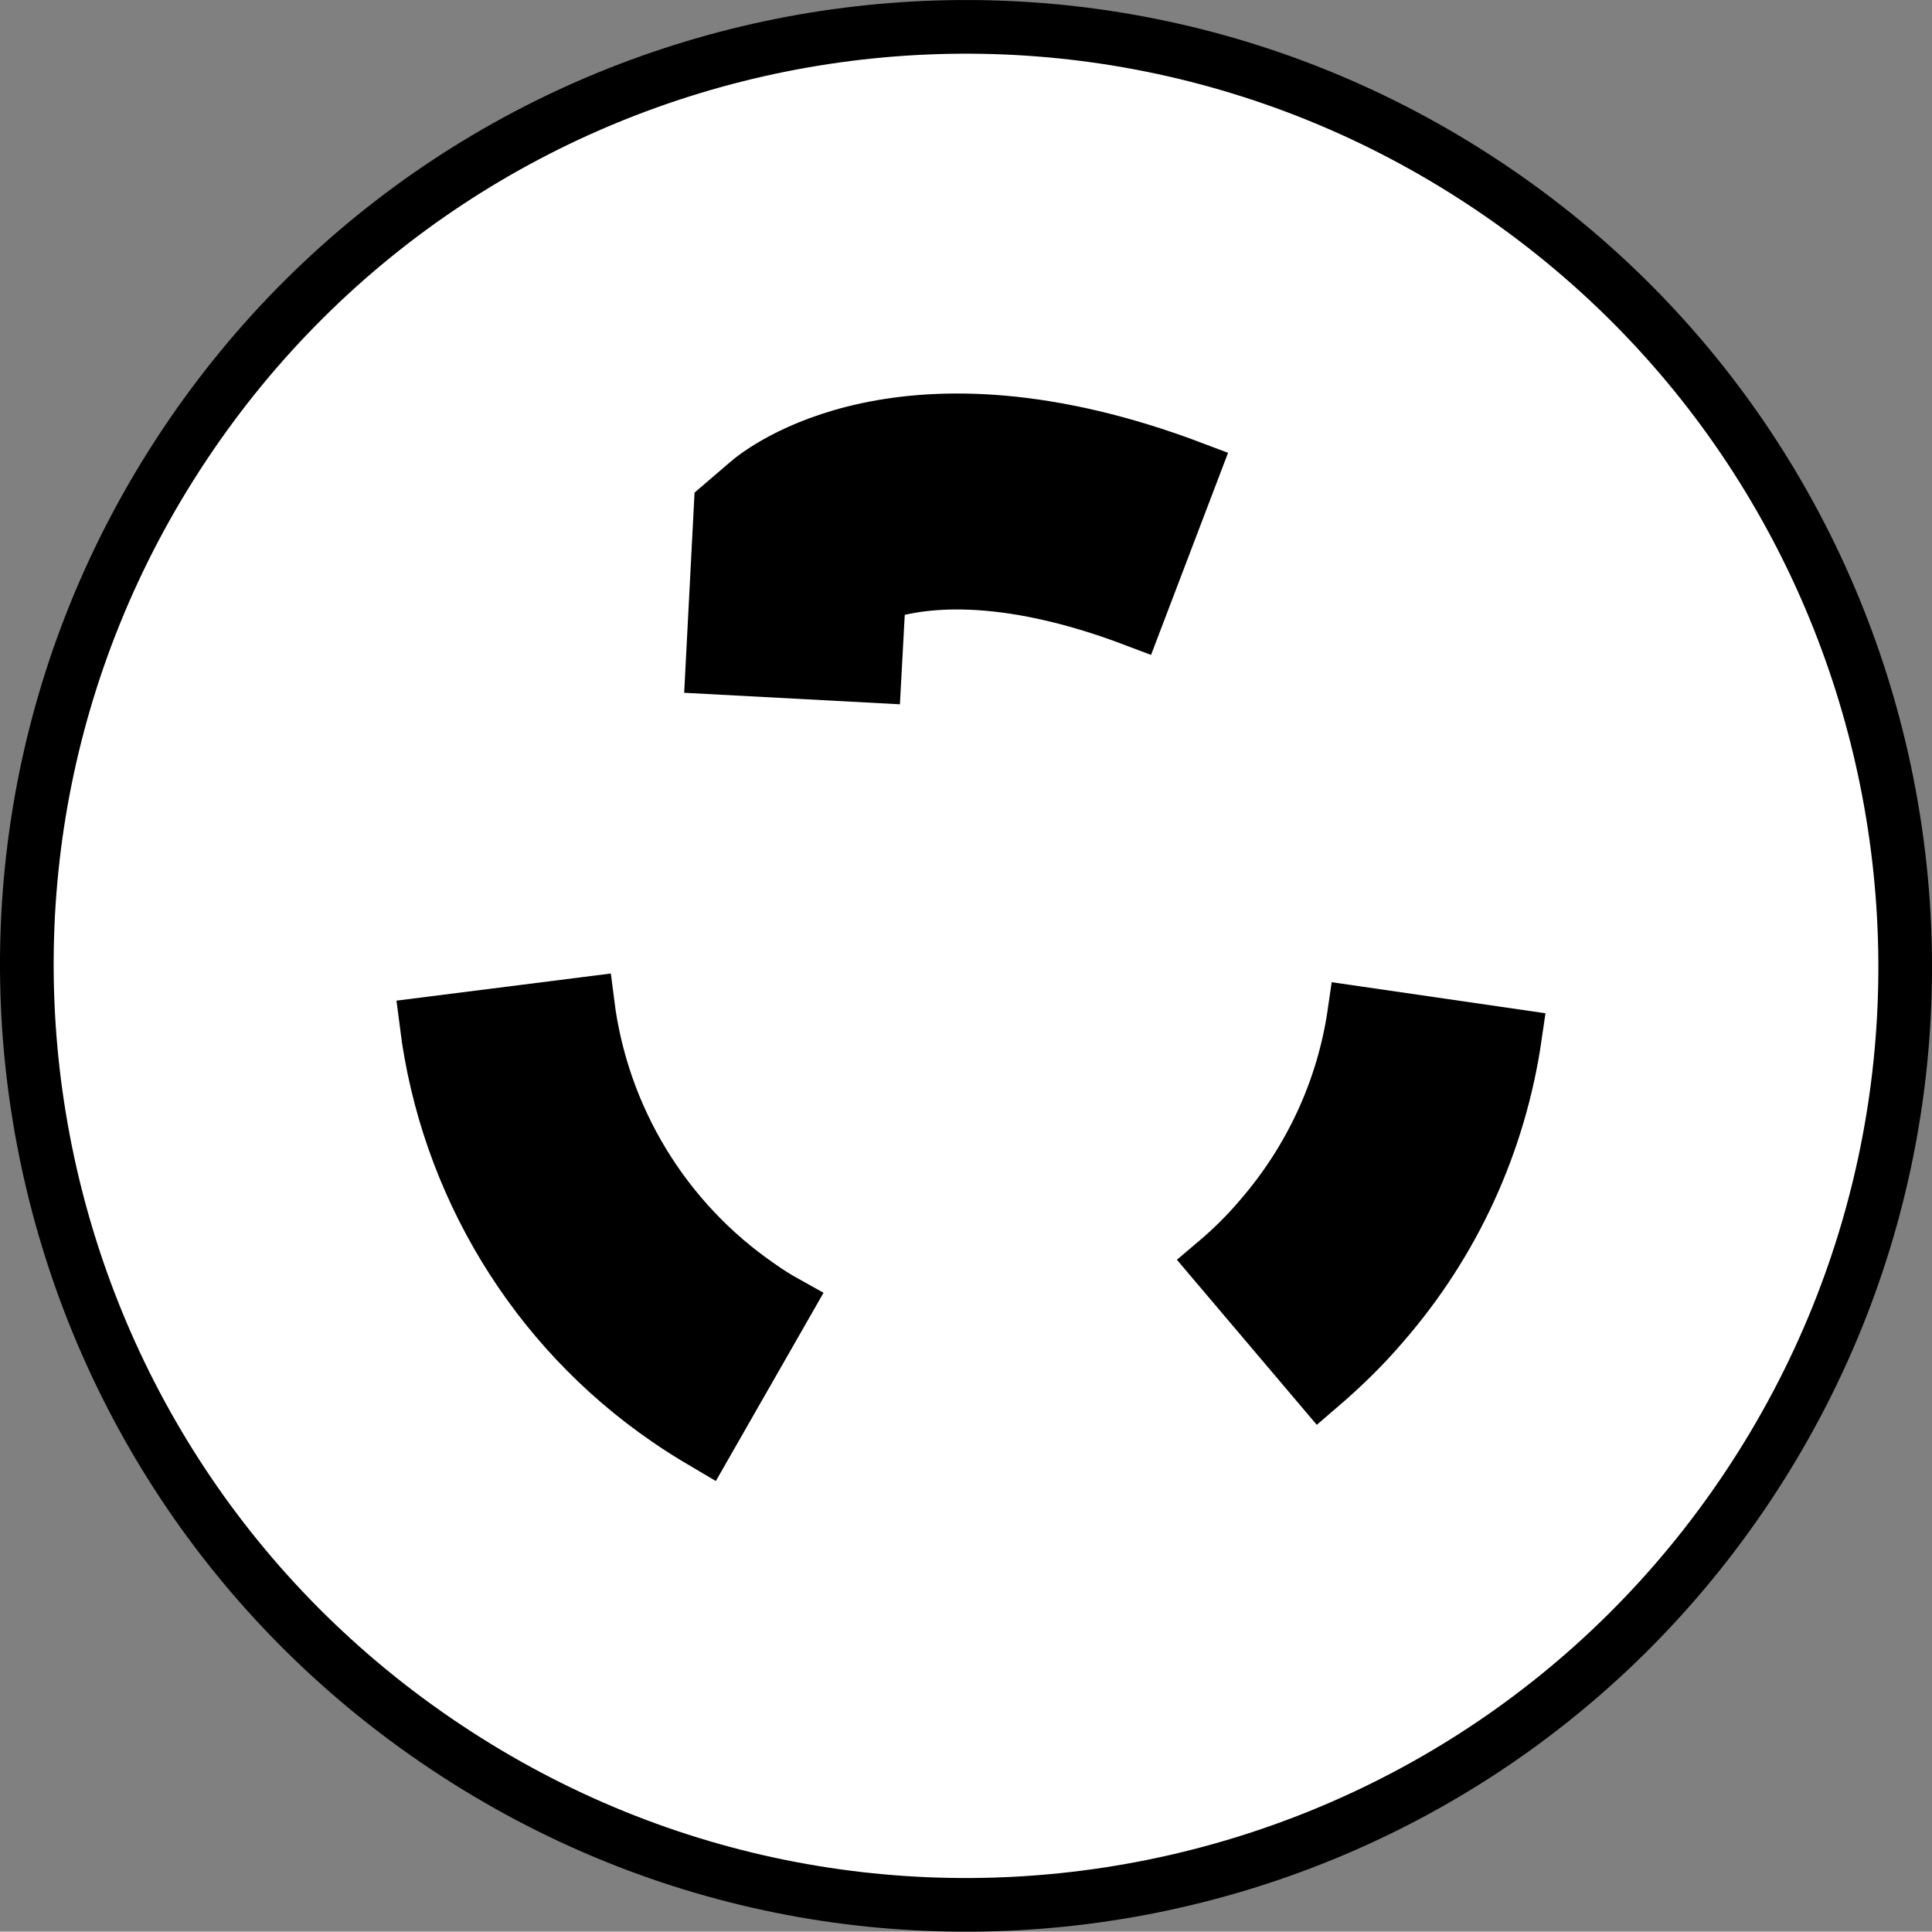 <?xml version="1.0" encoding="iso-8859-1"?>
<!-- Generator: Adobe Illustrator 28.1.0, SVG Export Plug-In . SVG Version: 6.00 Build 0)  -->
<svg version="1.1" id="Image" xmlns="http://www.w3.org/2000/svg" xmlns:xlink="http://www.w3.org/1999/xlink" x="0px" y="0px"
	 width="28.8px" height="28.795px" viewBox="0 0 28.8 28.795" enable-background="new 0 0 28.8 28.795"
	 xml:space="preserve">
<rect x="0" y="0" width="28.8" height="28.795" fill="#808080" stroke="none"/>
<path fill="#FFFFFF" stroke="#000000" stroke-width="0.8" d="M22.158,2.752C15.713-1.537,7.025,0.205,2.744,6.639
	C-1.537,13.072,0.209,21.76,6.651,26.045c6.437,4.289,15.125,2.543,19.406-3.891
	C30.338,15.717,28.588,7.031,22.158,2.752z"/>
<g>
	<path stroke="#000000" stroke-width="0.8" stroke-miterlimit="10" d="M10.525,21.527c-0.195-0.115-0.394-0.236-0.586-0.371
		c-1.976-1.358-3.281-3.51-3.582-5.893l2.402-0.304c0.215,1.703,1.145,3.234,2.559,4.207
		c0.136,0.098,0.277,0.184,0.41,0.258L10.525,21.527z"/>
</g>
<g>
	<path stroke="#000000" stroke-width="0.8" stroke-miterlimit="10" d="M19.674,20.674l-1.566-1.848
		c0.238-0.201,0.465-0.422,0.672-0.666c0.758-0.873,1.246-1.93,1.41-3.065l2.395,0.348
		c-0.231,1.594-0.91,3.08-1.973,4.301C20.326,20.08,20.006,20.389,19.674,20.674z"/>
</g>
<g>
	<path stroke="#000000" stroke-width="0.8" stroke-miterlimit="10" d="M13.037,10.078l-2.418-0.129l0.125-2.414l0.394-0.338
		c0.223-0.197,2.332-1.852,6.652-0.215l-0.863,2.265c-2.019-0.767-3.242-0.59-3.824-0.388L13.037,10.078z"/>
</g>
</svg>

